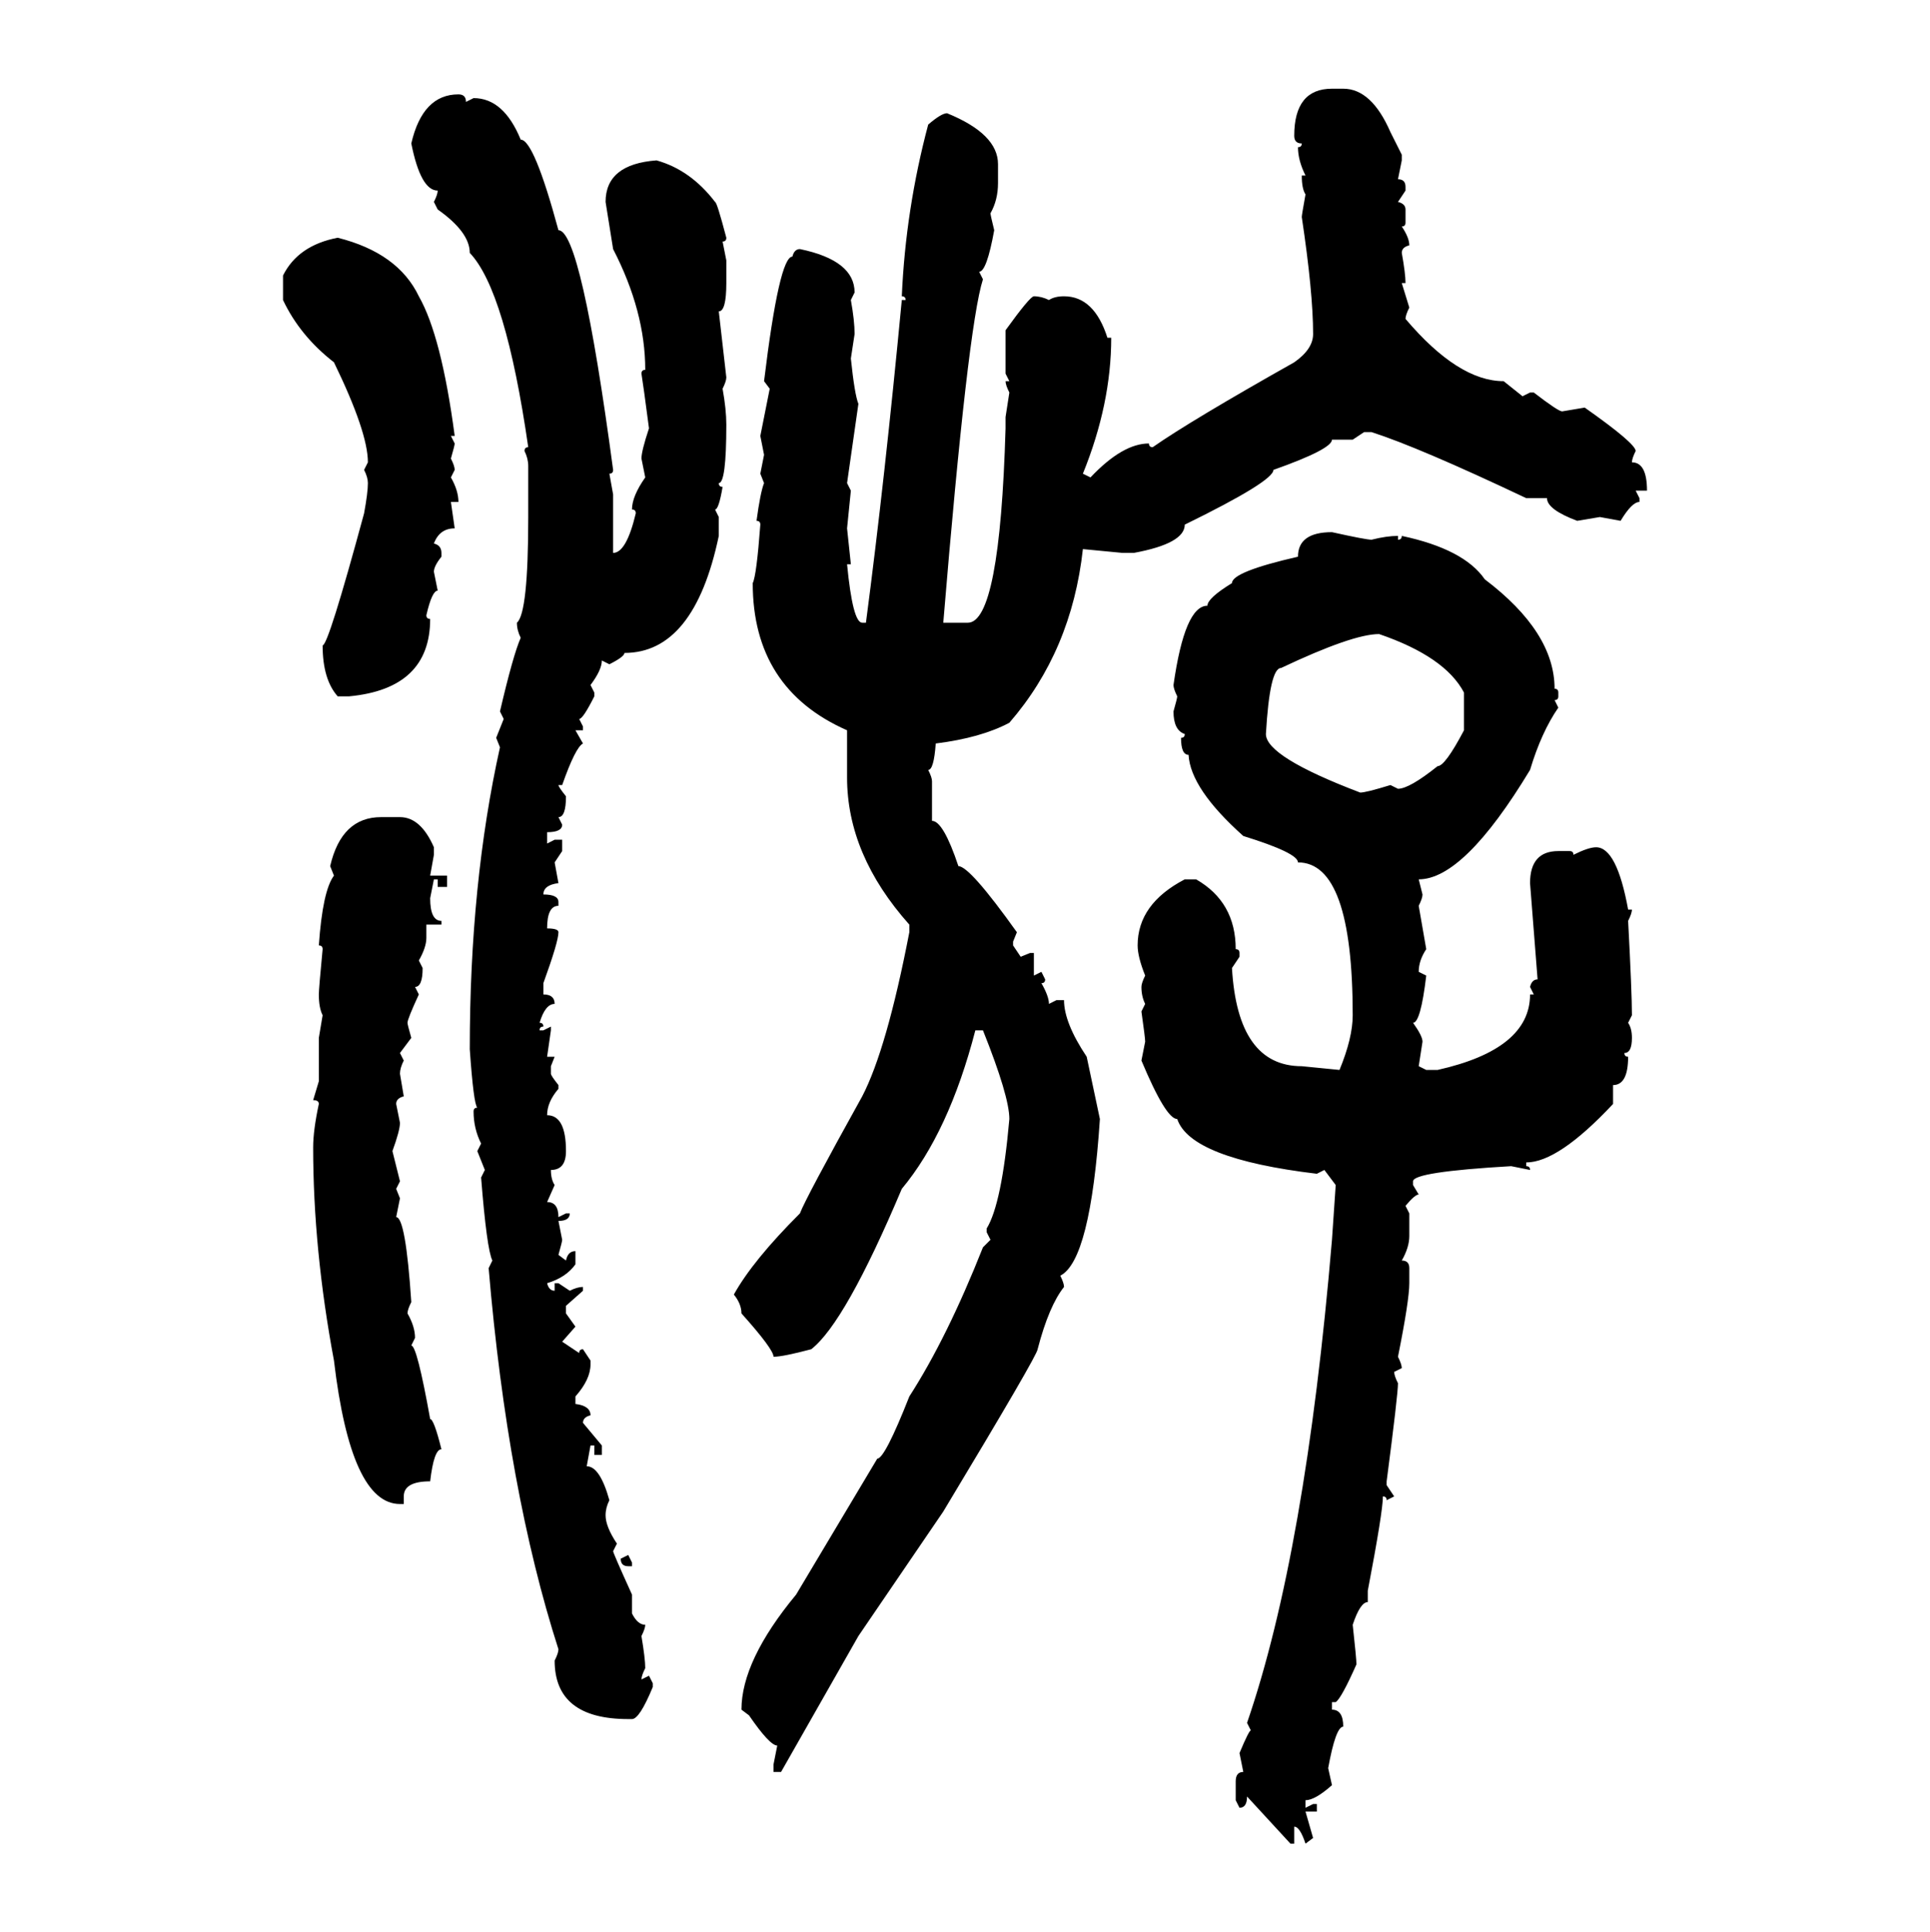 <svg xmlns="http://www.w3.org/2000/svg" xmlns:xlink="http://www.w3.org/1999/xlink" width="299.707" height="300"><path d="M206.84 13.77L208.59 13.77Q212.99 13.77 215.92 20.51L215.92 20.51L217.68 24.02L217.68 24.90L217.09 27.83Q218.26 27.83 218.26 29.00L218.26 29.00L218.26 29.59L217.09 31.35Q218.26 31.64 218.26 32.52L218.26 32.52L218.26 34.57Q218.26 35.16 217.68 35.16L217.68 35.16Q218.85 36.91 218.85 38.09L218.85 38.09Q217.68 38.38 217.68 39.26L217.68 39.26Q218.26 42.48 218.26 43.95L218.26 43.95L217.68 43.95L218.85 47.75Q218.26 48.93 218.26 49.51L218.26 49.51Q226.46 59.18 233.50 59.18L233.50 59.18L236.43 61.52L237.60 60.94L238.18 60.94Q241.99 63.87 242.58 63.87L242.58 63.87L246.09 63.28Q254.00 68.85 254.00 70.02L254.00 70.02Q253.42 71.19 253.42 71.78L253.42 71.78Q255.76 71.78 255.76 76.17L255.76 76.17L254.00 76.17L254.59 77.34L254.59 77.93Q253.42 77.93 251.66 80.86L251.66 80.86L248.44 80.27L244.92 80.86Q240.23 79.10 240.23 77.34L240.23 77.34L237.01 77.34Q220.31 69.43 212.99 67.09L212.99 67.09L211.82 67.09L210.06 68.26L206.84 68.26Q206.84 69.73 197.75 72.95L197.75 72.95Q197.75 74.71 183.98 81.45L183.98 81.45Q183.98 84.38 176.07 85.84L176.07 85.84L174.32 85.84L168.16 85.25Q166.41 101.07 156.74 112.21L156.74 112.21Q152.34 114.55 145.31 115.43L145.31 115.43Q145.02 119.53 144.14 119.53L144.14 119.53Q144.73 120.70 144.73 121.29L144.73 121.29L144.73 127.44Q146.48 127.44 148.83 134.47L148.83 134.47Q150.59 134.47 157.91 144.73L157.91 144.73L157.32 146.19L157.32 146.78L158.50 148.54L159.96 147.95L160.55 147.95L160.55 151.46L161.72 150.88L162.30 152.05Q162.30 152.64 161.72 152.64L161.72 152.64Q162.89 154.69 162.89 155.86L162.89 155.86L164.06 155.27L165.23 155.27Q165.23 158.79 168.75 164.06L168.75 164.06L170.80 173.73Q169.34 195.70 164.65 198.05L164.65 198.05Q165.23 199.22 165.23 199.80L165.23 199.80Q162.89 202.73 161.13 209.47L161.13 209.47Q161.13 210.35 146.48 234.67L146.48 234.67L133.30 254.00L121.29 275.10L120.12 275.10L120.12 273.93L120.70 271.00Q119.53 271.00 116.31 266.31L116.31 266.31L115.14 265.43Q115.14 257.81 123.63 247.56L123.63 247.56L136.23 226.46Q137.40 226.46 141.21 216.80L141.21 216.80Q147.07 207.71 152.64 193.65L152.64 193.65L153.81 192.48L153.22 191.31L153.22 190.72Q155.57 186.91 156.74 173.73L156.74 173.73Q156.74 170.21 152.64 159.96L152.64 159.96L151.46 159.96Q147.36 175.78 140.04 184.57L140.04 184.57Q131.25 205.37 125.98 209.47L125.98 209.47Q121.58 210.64 120.12 210.64L120.12 210.64Q120.12 209.47 115.14 203.91L115.14 203.91Q115.14 202.44 113.96 200.98L113.96 200.98Q116.89 195.70 124.22 188.38L124.22 188.38Q125.10 186.04 133.89 170.21L133.89 170.21Q137.70 162.89 141.21 144.73L141.21 144.73L141.21 143.55Q131.54 132.71 131.54 120.70L131.54 120.70L131.54 113.38Q116.89 106.93 116.89 90.53L116.89 90.53Q117.48 89.36 118.07 81.45L118.07 81.45Q118.07 80.86 117.48 80.86L117.48 80.86Q118.07 76.46 118.65 75L118.65 75L118.07 73.54L118.65 70.61L118.07 67.68L119.53 60.35L118.65 59.18Q121.00 39.84 123.05 39.84L123.05 39.84Q123.34 38.67 124.22 38.67L124.22 38.67Q132.71 40.43 132.71 45.41L132.71 45.41L132.13 46.58Q132.71 49.80 132.71 51.86L132.71 51.86L132.13 55.66Q132.71 61.23 133.30 62.70L133.30 62.70L131.54 75L132.13 76.17L131.54 82.03L132.13 87.60L131.54 87.60Q132.42 96.68 133.89 96.68L133.89 96.68L134.47 96.68Q137.40 74.41 140.04 46.58L140.04 46.58L140.63 46.58Q140.63 46.00 140.04 46.00L140.04 46.00Q140.63 32.52 144.14 19.34L144.14 19.34Q146.19 17.58 147.07 17.58L147.07 17.58Q154.98 20.80 154.98 25.49L154.98 25.49L154.98 28.42Q154.98 31.05 153.81 33.11L153.81 33.11Q153.81 33.40 154.39 35.74L154.39 35.74Q153.22 42.19 152.05 42.19L152.05 42.19L152.64 43.36Q150.29 50.68 146.48 96.68L146.48 96.68L150.29 96.68Q155.27 96.68 156.15 66.50L156.15 66.50L156.15 64.75L156.74 60.94Q156.15 59.77 156.15 59.18L156.15 59.18L156.74 59.18L156.15 58.01L156.15 51.27Q159.96 46.00 160.55 46.00L160.55 46.00Q161.72 46.00 162.89 46.58L162.89 46.58Q163.77 46.00 165.23 46.00L165.23 46.00Q169.92 46.00 171.97 52.44L171.97 52.44L172.56 52.44Q172.56 62.70 168.16 73.54L168.16 73.54L169.34 74.12Q174.32 68.85 178.42 68.85L178.42 68.85Q178.42 69.43 179.00 69.43L179.00 69.43Q184.86 65.33 200.98 56.25L200.98 56.25Q203.91 54.20 203.91 51.86L203.91 51.86Q203.91 45.41 202.15 33.69L202.15 33.69Q202.15 33.40 202.73 30.18L202.73 30.18Q202.15 29.30 202.15 27.25L202.15 27.25L202.73 27.25Q201.56 24.90 201.56 22.85L201.56 22.85Q202.15 22.85 202.15 22.27L202.15 22.27Q200.98 22.27 200.98 21.09L200.98 21.09Q200.98 13.77 206.84 13.77L206.84 13.77ZM71.19 14.65L71.19 14.65Q72.36 14.65 72.36 15.82L72.36 15.82L73.54 15.23Q78.22 15.23 80.86 21.68L80.86 21.68Q82.91 21.68 86.72 35.74L86.72 35.74Q90.23 35.74 95.21 72.95L95.21 72.95Q95.21 73.54 94.63 73.54L94.63 73.54L95.21 76.76L95.21 85.84Q97.27 85.84 98.73 79.69L98.73 79.69Q98.73 79.10 98.14 79.10L98.14 79.10Q98.14 77.05 100.20 74.12L100.20 74.12L99.61 71.19Q99.61 70.02 100.78 66.50L100.78 66.50Q99.90 59.77 99.61 58.01L99.61 58.01Q99.61 57.42 100.20 57.42L100.20 57.42Q100.20 48.34 95.21 38.67L95.21 38.67L94.04 31.35Q94.04 25.49 101.95 24.90L101.95 24.90Q107.23 26.37 111.04 31.35L111.04 31.35Q111.33 31.35 112.79 36.91L112.79 36.91Q112.79 37.50 112.21 37.50L112.21 37.50L112.79 40.43L112.79 43.95Q112.79 48.34 111.62 48.34L111.62 48.34L112.79 58.59Q112.79 59.18 112.21 60.35L112.21 60.35Q112.79 63.57 112.79 65.92L112.79 65.92Q112.79 75 111.62 75L111.62 75Q111.62 75.59 112.21 75.59L112.21 75.59Q111.62 79.10 111.04 79.10L111.04 79.10L111.62 80.27L111.62 83.20Q107.81 101.37 96.97 101.37L96.97 101.37Q96.97 101.95 94.63 103.13L94.63 103.13L93.46 102.54Q93.46 104.00 91.70 106.35L91.70 106.35L92.29 107.52L92.29 108.11Q90.53 111.62 89.94 111.62L89.94 111.62L90.53 112.79L90.53 113.38L89.36 113.38L90.53 115.43Q89.36 116.02 87.30 121.88L87.30 121.88L86.72 121.88Q86.72 122.17 87.89 123.63L87.89 123.63Q87.89 126.86 86.72 126.86L86.72 126.86L87.30 128.03Q87.30 129.20 84.96 129.20L84.96 129.20L84.96 130.96L86.13 130.37L87.30 130.37L87.30 132.13L86.13 133.89L86.72 137.11Q84.38 137.40 84.38 138.87L84.38 138.87Q86.72 138.87 86.72 140.04L86.72 140.04L86.72 140.63Q84.96 140.63 84.96 144.14L84.96 144.14Q86.72 144.14 86.72 144.73L86.72 144.73Q86.72 146.19 84.38 152.64L84.38 152.64L84.38 154.39Q86.13 154.39 86.13 155.86L86.13 155.86Q84.67 155.86 83.79 158.79L83.79 158.79Q84.38 158.79 84.38 159.38L84.38 159.38Q83.79 159.38 83.79 159.96L83.79 159.96L84.38 159.96L85.55 159.38L85.55 159.96L84.96 164.06L86.13 164.06L85.55 165.53L85.55 166.70Q85.55 166.99 86.72 168.46L86.72 168.46L86.72 169.04Q84.96 171.09 84.96 173.14L84.96 173.14Q87.89 173.14 87.89 178.71L87.89 178.71Q87.89 181.64 85.55 181.64L85.55 181.64Q85.55 183.11 86.13 183.98L86.13 183.98L84.96 186.62Q86.72 186.62 86.72 188.96L86.72 188.96L87.89 188.38L88.48 188.38Q88.48 189.55 86.72 189.55L86.72 189.55L87.30 192.48Q87.30 192.77 86.72 194.82L86.72 194.82L87.89 195.70Q88.18 194.24 89.36 194.24L89.36 194.24L89.36 196.29Q87.89 198.34 84.96 199.22L84.96 199.22Q85.25 200.39 86.13 200.39L86.13 200.39L86.13 199.22L86.72 199.22L88.48 200.39Q89.65 199.80 90.53 199.80L90.53 199.80L90.53 200.39L87.89 202.73L87.89 203.91L89.36 205.96L87.30 208.30L89.94 210.06Q89.94 209.47 90.53 209.47L90.53 209.47L91.70 211.23L91.70 211.82Q91.70 214.16 89.36 216.80L89.36 216.80L89.36 217.97Q91.70 218.26 91.70 219.73L91.70 219.73Q90.53 220.02 90.53 220.90L90.53 220.90L93.46 224.41L93.46 225.88L92.29 225.88L92.29 224.41L91.70 224.41L91.11 227.64Q93.16 227.64 94.63 232.91L94.63 232.91Q94.04 234.08 94.04 235.25L94.04 235.25Q94.04 237.01 95.80 239.65L95.80 239.65L95.21 240.82Q95.21 241.11 98.14 247.56L98.14 247.56L98.14 250.49Q99.02 252.25 100.20 252.25L100.20 252.25Q100.20 252.83 99.61 254.00L99.61 254.00Q100.20 257.52 100.20 258.98L100.20 258.98Q99.61 260.16 99.61 260.74L99.61 260.74L100.78 260.16L101.37 261.33L101.37 261.91Q99.32 266.89 98.14 266.89L98.14 266.89L97.56 266.89Q86.13 266.89 86.13 257.81L86.13 257.81Q86.72 256.64 86.72 256.05L86.72 256.05Q78.81 231.45 75.88 196.88L75.88 196.88L76.46 195.70Q75.59 193.95 74.71 182.81L74.71 182.81L75.29 181.64L74.12 178.71L74.71 177.54Q73.54 175.20 73.54 172.56L73.54 172.56Q73.54 171.97 74.12 171.97L74.12 171.97Q73.54 171.39 72.95 162.89L72.95 162.89Q72.95 137.11 77.64 116.02L77.64 116.02L77.05 114.55L78.22 111.62L77.64 110.45Q79.69 101.66 80.86 99.02L80.86 99.02Q80.27 97.85 80.27 96.68L80.27 96.68Q82.03 95.21 82.03 80.27L82.03 80.27L82.03 72.36Q82.03 71.19 81.45 70.02L81.45 70.02Q81.45 69.43 82.03 69.43L82.03 69.43Q78.52 45.12 72.95 39.26L72.95 39.26Q72.95 36.04 67.97 32.52L67.97 32.52L67.38 31.35Q67.97 30.18 67.97 29.59L67.97 29.59Q65.33 29.59 63.87 22.27L63.87 22.27Q65.63 14.65 71.19 14.65ZM52.44 36.91L52.44 36.91Q61.82 39.26 65.04 46.00L65.04 46.00Q68.55 52.15 70.61 67.68L70.61 67.68L70.02 67.68L70.61 68.85Q70.61 69.14 70.02 71.19L70.02 71.19Q70.61 72.36 70.61 72.95L70.61 72.95L70.02 74.12Q71.19 76.17 71.19 77.93L71.19 77.93L70.02 77.93L70.61 82.03Q68.26 82.03 67.38 84.38L67.38 84.38Q68.55 84.67 68.55 85.84L68.55 85.84L68.55 86.43Q67.38 87.89 67.38 88.77L67.38 88.77L67.97 91.70Q67.09 91.70 66.21 95.51L66.21 95.51Q66.21 96.09 66.80 96.09L66.80 96.09Q66.80 106.93 54.20 108.11L54.20 108.11L52.44 108.11Q50.10 105.47 50.10 100.20L50.10 100.20Q50.98 100.20 56.54 79.69L56.54 79.69Q57.13 76.46 57.13 75L57.13 75Q57.13 74.12 56.54 72.95L56.54 72.95L57.13 71.78Q57.13 67.09 51.86 56.25L51.86 56.25Q46.58 52.15 43.95 46.58L43.95 46.58L43.95 42.77Q46.29 38.09 52.44 36.91ZM206.84 82.62L206.84 82.62Q212.11 83.79 212.99 83.79L212.99 83.79Q215.33 83.20 217.09 83.20L217.09 83.20L217.09 83.79Q217.68 83.79 217.68 83.20L217.68 83.20Q227.34 85.25 230.57 89.94L230.57 89.94Q241.41 98.14 241.41 106.93L241.41 106.93Q241.99 106.93 241.99 107.52L241.99 107.52L241.99 108.11Q241.99 108.69 241.41 108.69L241.41 108.69L241.99 109.86Q239.36 113.67 237.60 119.53L237.60 119.53Q227.34 136.52 220.31 136.52L220.31 136.52L220.90 138.87Q220.90 139.45 220.31 140.63L220.31 140.63L221.48 147.36Q220.31 149.12 220.31 150.88L220.31 150.88L221.48 151.46Q220.61 158.79 219.43 158.79L219.43 158.79Q220.90 160.84 220.90 161.72L220.90 161.72L220.31 165.53L221.48 166.11L223.24 166.11Q237.60 162.89 237.60 154.39L237.60 154.39L238.18 154.39L237.60 153.22Q237.89 152.05 238.77 152.05L238.77 152.05L237.60 137.11Q237.60 132.13 241.99 132.13L241.99 132.13L243.75 132.13Q244.34 132.13 244.34 132.71L244.34 132.71Q246.68 131.54 247.85 131.54L247.85 131.54Q251.07 131.54 252.83 141.21L252.83 141.21L253.42 141.21Q253.42 141.80 252.83 142.97L252.83 142.97Q253.42 154.10 253.42 157.62L253.42 157.62L252.83 158.79Q253.42 159.67 253.42 161.13L253.42 161.13Q253.42 163.48 252.25 163.48L252.25 163.48Q252.25 164.06 252.83 164.06L252.83 164.06Q252.83 168.46 250.49 168.46L250.49 168.46L250.49 171.39Q241.99 180.47 237.01 180.47L237.01 180.47L237.01 181.05Q237.60 181.05 237.60 181.64L237.60 181.64L234.67 181.05Q219.43 181.93 219.43 183.40L219.43 183.40L219.43 183.98L220.31 185.45Q219.73 185.45 218.26 187.21L218.26 187.21L218.85 188.38L218.85 191.89Q218.85 193.65 217.68 195.70L217.68 195.70Q218.85 195.70 218.85 196.88L218.85 196.88L218.85 199.22Q218.85 201.86 217.09 210.64L217.09 210.64Q217.68 211.82 217.68 212.40L217.68 212.40L216.50 212.99Q216.50 213.57 217.09 214.75L217.09 214.75Q217.09 216.50 215.33 229.98L215.33 229.98L215.33 230.57L216.50 232.32L215.33 232.91Q215.33 232.32 214.75 232.32L214.75 232.32Q214.75 234.67 212.40 246.97L212.40 246.97L212.40 248.73Q211.23 248.73 210.06 252.25L210.06 252.25Q210.64 257.52 210.64 258.40L210.64 258.40Q208.30 263.67 207.42 264.26L207.42 264.26L206.84 264.26L206.84 265.43Q208.59 265.43 208.59 268.07L208.59 268.07Q207.42 268.07 206.25 274.51L206.25 274.51L206.84 277.15Q204.20 279.49 202.73 279.49L202.73 279.49L202.73 280.66L203.91 280.08L204.49 280.08L204.49 281.25L202.73 281.25L203.91 285.35L202.73 286.23Q201.86 283.59 200.98 283.59L200.98 283.59L200.98 286.23L200.39 286.23L193.65 278.91Q193.65 280.66 192.48 280.66L192.48 280.66L191.89 279.49L191.89 276.56Q191.89 275.10 193.07 275.10L193.07 275.10L192.48 272.17Q193.95 268.65 194.24 268.65L194.24 268.65L193.65 267.48Q202.73 241.11 206.84 192.48L206.84 192.48L207.42 183.98L205.66 181.64L204.49 182.23Q184.86 179.88 182.81 173.73L182.81 173.73Q181.05 173.73 177.25 164.65L177.25 164.65L177.83 161.72Q177.83 161.13 177.25 157.03L177.25 157.03L177.83 155.86Q177.25 154.69 177.25 153.22L177.25 153.22Q177.25 152.64 177.83 151.46L177.83 151.46Q176.66 148.54 176.66 146.78L176.66 146.78Q176.66 140.33 183.98 136.52L183.98 136.52L185.74 136.52Q191.89 140.04 191.89 147.36L191.89 147.36Q192.48 147.36 192.48 147.95L192.48 147.95L192.48 148.54L191.31 150.29Q192.19 165.53 202.15 165.53L202.15 165.53L208.01 166.11Q210.06 161.13 210.06 157.62L210.06 157.62Q210.06 133.89 201.56 133.89L201.56 133.89Q201.56 132.42 193.07 129.79L193.07 129.79Q184.86 122.46 184.57 117.19L184.57 117.19Q183.40 117.19 183.40 114.55L183.40 114.55Q183.98 114.55 183.98 113.96L183.98 113.96Q182.23 113.38 182.23 110.45L182.23 110.45Q182.81 108.40 182.81 108.11L182.81 108.11Q182.23 106.93 182.23 106.35L182.23 106.35Q183.98 94.04 187.50 94.04L187.50 94.04Q187.50 92.87 191.31 90.53L191.31 90.53Q191.31 88.77 201.56 86.43L201.56 86.43Q201.56 82.62 206.84 82.62ZM196.58 113.96L196.58 113.96Q196.58 117.48 211.23 123.05L211.23 123.05Q212.11 123.05 215.92 121.88L215.92 121.88L217.09 122.46Q218.85 122.46 223.24 118.95L223.24 118.95Q224.41 118.95 227.34 113.38L227.34 113.38L227.34 107.52Q224.41 101.95 214.16 98.44L214.16 98.44Q210.06 98.44 198.93 103.71L198.93 103.71Q197.17 103.71 196.58 113.96ZM59.18 126.86L62.11 126.86Q65.33 126.86 67.38 131.54L67.38 131.54L67.38 132.71L66.80 135.94L69.43 135.94L69.43 137.70L67.97 137.70L67.97 136.52L67.38 136.52L66.80 139.45Q66.80 142.97 68.55 142.97L68.55 142.97L68.55 143.55L66.21 143.55L66.21 145.61Q66.21 147.07 65.04 149.12L65.04 149.12L65.63 150.29Q65.63 153.22 64.45 153.22L64.45 153.22L65.04 154.39Q63.28 158.20 63.28 158.79L63.28 158.79Q63.28 159.08 63.87 161.13L63.87 161.13L62.11 163.48L62.70 164.65Q62.11 165.82 62.11 166.70L62.11 166.70L62.70 170.21Q61.52 170.51 61.52 171.39L61.52 171.39L62.11 174.32Q62.11 175.49 60.94 178.71L60.94 178.71L62.11 183.40L61.52 184.57L62.11 186.04L61.52 188.96Q62.99 188.96 63.87 202.15L63.87 202.15Q63.28 203.32 63.28 203.91L63.28 203.91Q64.45 205.96 64.45 207.71L64.45 207.71L63.87 208.89Q64.75 208.89 66.80 220.31L66.80 220.31Q67.38 220.31 68.55 225L68.55 225Q67.38 225 66.80 229.98L66.80 229.98Q62.70 229.98 62.70 232.32L62.70 232.32L62.70 233.50L62.11 233.50Q54.49 233.50 51.86 211.23L51.86 211.23Q48.63 193.95 48.63 178.13L48.63 178.13Q48.63 175.49 49.51 171.39L49.51 171.39Q49.51 170.80 48.63 170.80L48.63 170.80L49.51 167.87L49.51 161.13L50.10 157.62Q49.51 156.45 49.51 154.39L49.51 154.39Q49.51 153.52 50.10 147.36L50.10 147.36Q50.10 146.78 49.51 146.78L49.51 146.78Q50.10 138.28 51.86 135.94L51.86 135.94L51.27 134.47Q53.03 126.86 59.18 126.86L59.18 126.86ZM96.39 241.99L97.56 241.41L98.14 242.58L98.14 243.16L97.56 243.16Q96.39 243.16 96.39 241.99L96.39 241.99Z"/></svg>